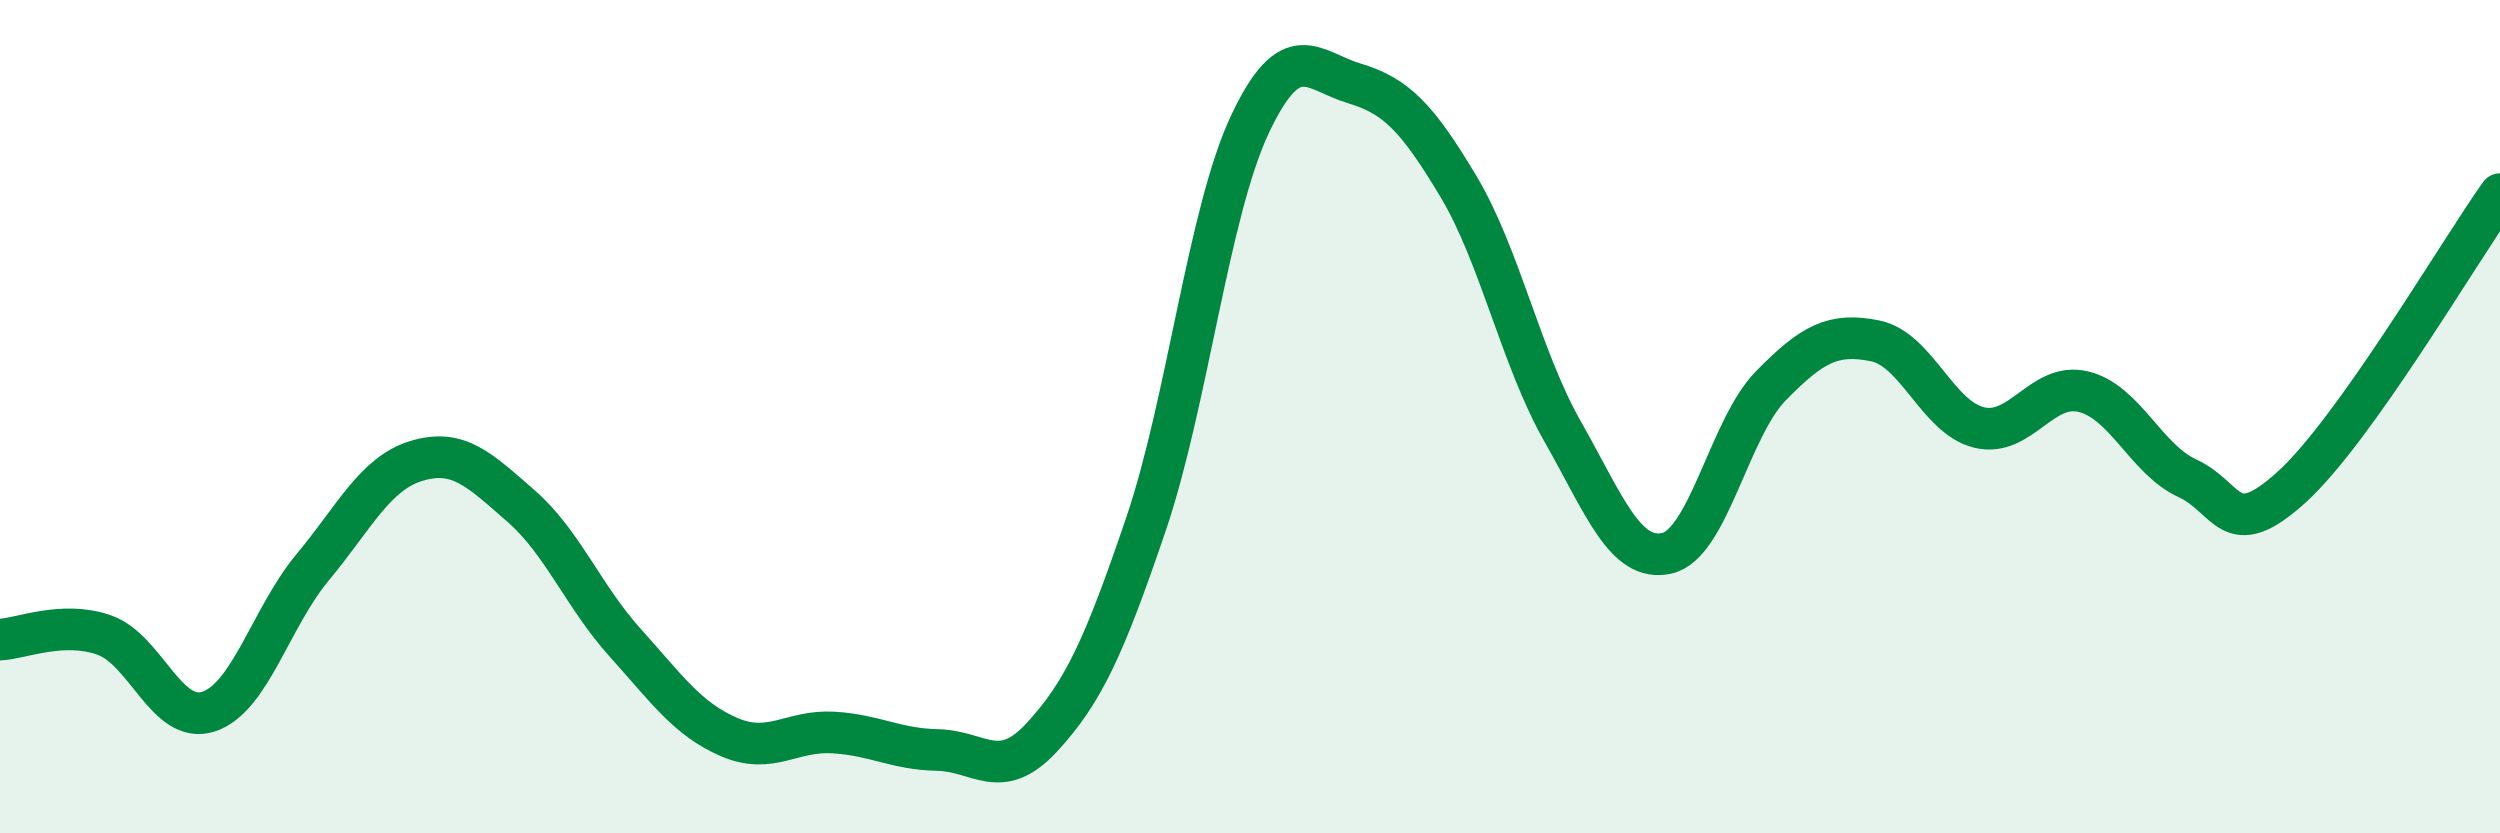 
    <svg width="60" height="20" viewBox="0 0 60 20" xmlns="http://www.w3.org/2000/svg">
      <path
        d="M 0,15.35 C 0.5,15.33 1.5,14.89 2.5,15.24 C 3.5,15.59 4,17.4 5,17.08 C 6,16.76 6.5,14.82 7.5,13.62 C 8.5,12.42 9,11.36 10,11.06 C 11,10.76 11.5,11.27 12.5,12.14 C 13.5,13.01 14,14.31 15,15.42 C 16,16.53 16.5,17.26 17.5,17.69 C 18.5,18.12 19,17.52 20,17.58 C 21,17.64 21.5,17.98 22.5,18 C 23.5,18.02 24,18.78 25,17.7 C 26,16.62 26.5,15.53 27.5,12.59 C 28.5,9.65 29,5.1 30,2.98 C 31,0.86 31.5,1.7 32.5,2 C 33.5,2.3 34,2.8 35,4.47 C 36,6.14 36.5,8.59 37.5,10.35 C 38.5,12.11 39,13.5 40,13.28 C 41,13.06 41.5,10.28 42.5,9.26 C 43.5,8.24 44,7.98 45,8.18 C 46,8.38 46.5,10.02 47.5,10.26 C 48.5,10.5 49,9.16 50,9.4 C 51,9.64 51.5,11.02 52.5,11.48 C 53.5,11.94 53.5,13.05 55,11.69 C 56.5,10.33 59,6.07 60,4.66L60 20L0 20Z"
        fill="#008740"
        opacity="0.1"
        stroke-linecap="round"
        stroke-linejoin="round"
      />
      <path
        d="M 0,15.35 C 0.5,15.33 1.5,14.89 2.5,15.24 C 3.5,15.59 4,17.4 5,17.08 C 6,16.76 6.5,14.82 7.5,13.62 C 8.5,12.42 9,11.36 10,11.06 C 11,10.76 11.5,11.27 12.5,12.14 C 13.5,13.01 14,14.31 15,15.42 C 16,16.53 16.5,17.26 17.5,17.69 C 18.5,18.12 19,17.52 20,17.58 C 21,17.64 21.5,17.98 22.5,18 C 23.5,18.02 24,18.78 25,17.7 C 26,16.62 26.5,15.53 27.5,12.59 C 28.5,9.65 29,5.1 30,2.98 C 31,0.86 31.5,1.7 32.5,2 C 33.5,2.3 34,2.8 35,4.47 C 36,6.14 36.5,8.59 37.5,10.35 C 38.5,12.11 39,13.5 40,13.28 C 41,13.06 41.5,10.28 42.5,9.26 C 43.5,8.24 44,7.98 45,8.18 C 46,8.38 46.5,10.02 47.5,10.26 C 48.5,10.5 49,9.16 50,9.4 C 51,9.64 51.5,11.02 52.5,11.48 C 53.5,11.94 53.5,13.05 55,11.69 C 56.5,10.33 59,6.07 60,4.66"
        stroke="#008740"
        stroke-width="1"
        fill="none"
        stroke-linecap="round"
        stroke-linejoin="round"
      />
    </svg>
  